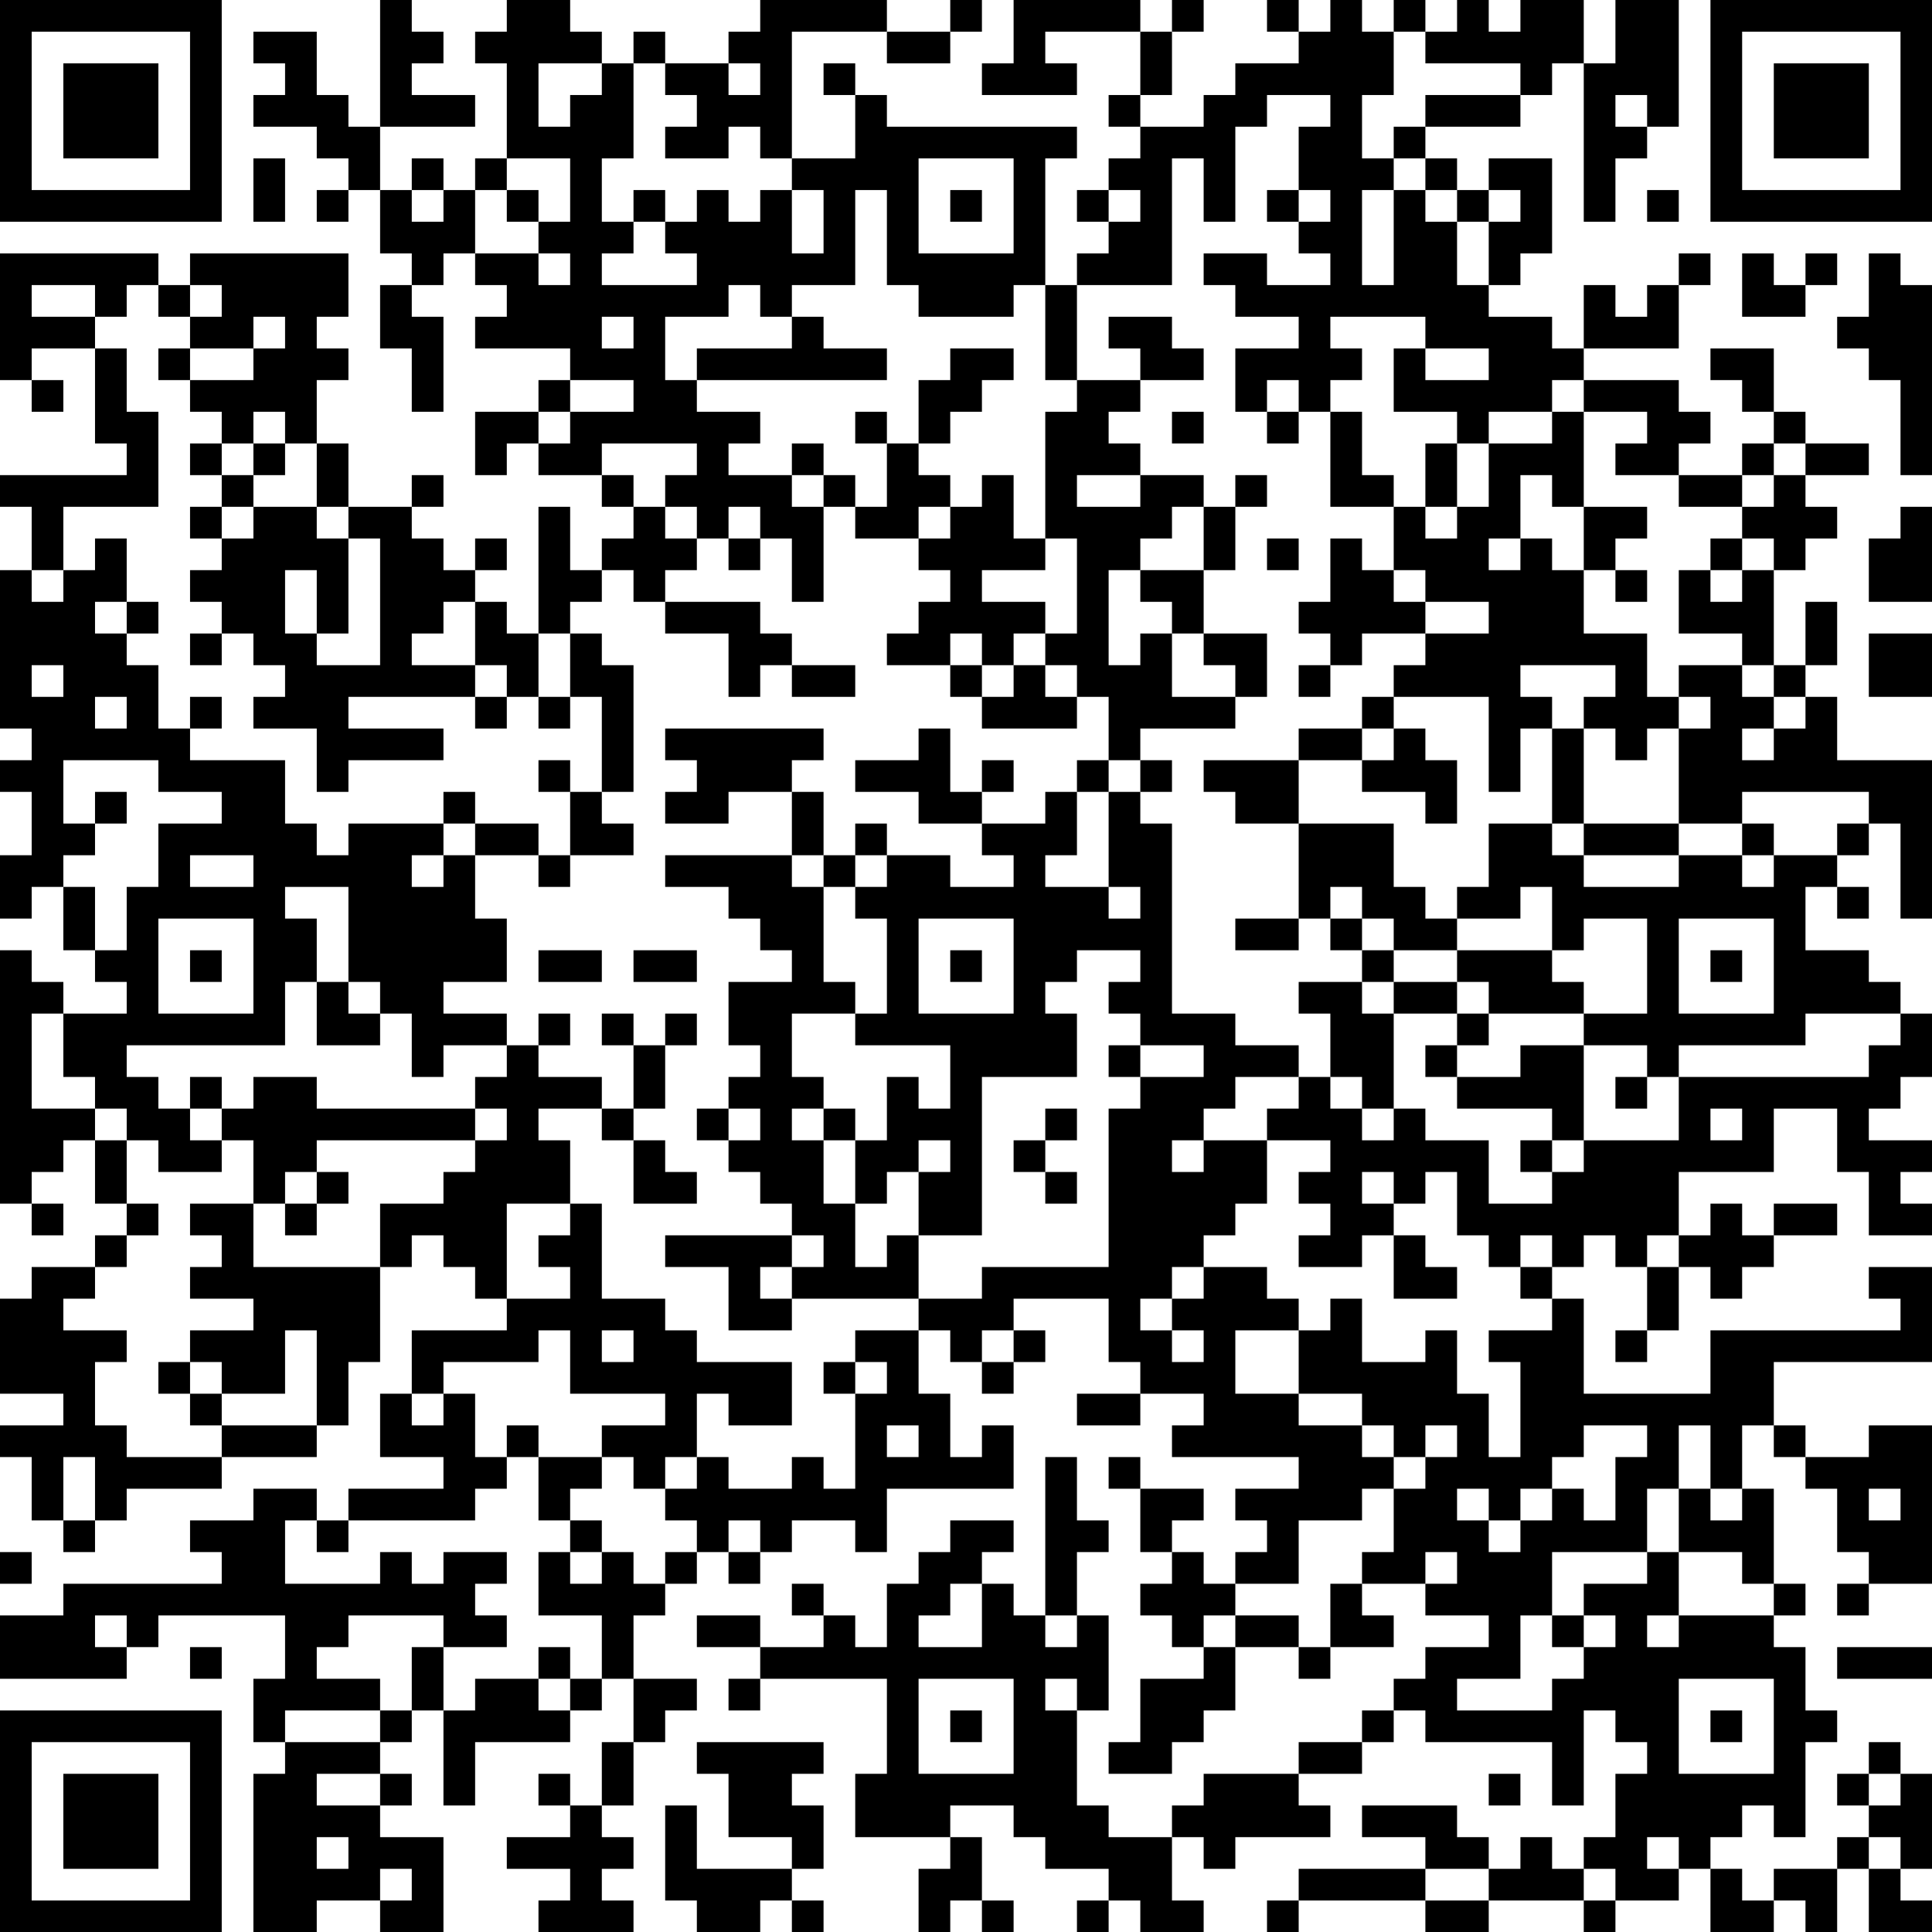 <?xml version="1.0" encoding="UTF-8"?>
<svg xmlns="http://www.w3.org/2000/svg" version="1.1" width="200" height="200" viewBox="0 0 200 200"><rect x="0" y="0" width="200" height="200" fill="#ffffff"/><g transform="scale(3.279)"><g transform="translate(0,0)"><path fill-rule="evenodd" d="M12 0L12 4L11 4L11 3L10 3L10 1L8 1L8 2L9 2L9 3L8 3L8 4L10 4L10 5L11 5L11 6L10 6L10 7L11 7L11 6L12 6L12 8L13 8L13 9L12 9L12 11L13 11L13 13L14 13L14 10L13 10L13 9L14 9L14 8L15 8L15 9L16 9L16 10L15 10L15 11L18 11L18 12L17 12L17 13L15 13L15 15L16 15L16 14L17 14L17 15L19 15L19 16L20 16L20 17L19 17L19 18L18 18L18 16L17 16L17 20L16 20L16 19L15 19L15 18L16 18L16 17L15 17L15 18L14 18L14 17L13 17L13 16L14 16L14 15L13 15L13 16L11 16L11 14L10 14L10 12L11 12L11 11L10 11L10 10L11 10L11 8L6 8L6 9L5 9L5 8L0 8L0 12L1 12L1 13L2 13L2 12L1 12L1 11L3 11L3 14L4 14L4 15L0 15L0 16L1 16L1 18L0 18L0 23L1 23L1 24L0 24L0 25L1 25L1 27L0 27L0 29L1 29L1 28L2 28L2 30L3 30L3 31L4 31L4 32L2 32L2 31L1 31L1 30L0 30L0 38L1 38L1 39L2 39L2 38L1 38L1 37L2 37L2 36L3 36L3 38L4 38L4 39L3 39L3 40L1 40L1 41L0 41L0 44L2 44L2 45L0 45L0 46L1 46L1 48L2 48L2 49L3 49L3 48L4 48L4 47L7 47L7 46L10 46L10 45L11 45L11 43L12 43L12 40L13 40L13 39L14 39L14 40L15 40L15 41L16 41L16 42L13 42L13 44L12 44L12 46L14 46L14 47L11 47L11 48L10 48L10 47L8 47L8 48L6 48L6 49L7 49L7 50L2 50L2 51L0 51L0 53L4 53L4 52L5 52L5 51L9 51L9 53L8 53L8 55L9 55L9 56L8 56L8 61L10 61L10 60L12 60L12 61L14 61L14 58L12 58L12 57L13 57L13 56L12 56L12 55L13 55L13 54L14 54L14 57L15 57L15 55L18 55L18 54L19 54L19 53L20 53L20 55L19 55L19 57L18 57L18 56L17 56L17 57L18 57L18 58L16 58L16 59L18 59L18 60L17 60L17 61L20 61L20 60L19 60L19 59L20 59L20 58L19 58L19 57L20 57L20 55L21 55L21 54L22 54L22 53L20 53L20 51L21 51L21 50L22 50L22 49L23 49L23 50L24 50L24 49L25 49L25 48L27 48L27 49L28 49L28 47L32 47L32 45L31 45L31 46L30 46L30 44L29 44L29 42L30 42L30 43L31 43L31 44L32 44L32 43L33 43L33 42L32 42L32 41L35 41L35 43L36 43L36 44L34 44L34 45L36 45L36 44L38 44L38 45L37 45L37 46L41 46L41 47L39 47L39 48L40 48L40 49L39 49L39 50L38 50L38 49L37 49L37 48L38 48L38 47L36 47L36 46L35 46L35 47L36 47L36 49L37 49L37 50L36 50L36 51L37 51L37 52L38 52L38 53L36 53L36 55L35 55L35 56L37 56L37 55L38 55L38 54L39 54L39 52L41 52L41 53L42 53L42 52L44 52L44 51L43 51L43 50L45 50L45 51L47 51L47 52L45 52L45 53L44 53L44 54L43 54L43 55L41 55L41 56L38 56L38 57L37 57L37 58L35 58L35 57L34 57L34 54L35 54L35 51L34 51L34 49L35 49L35 48L34 48L34 46L33 46L33 51L32 51L32 50L31 50L31 49L32 49L32 48L30 48L30 49L29 49L29 50L28 50L28 52L27 52L27 51L26 51L26 50L25 50L25 51L26 51L26 52L24 52L24 51L22 51L22 52L24 52L24 53L23 53L23 54L24 54L24 53L28 53L28 56L27 56L27 58L30 58L30 59L29 59L29 61L30 61L30 60L31 60L31 61L32 61L32 60L31 60L31 58L30 58L30 57L32 57L32 58L33 58L33 59L35 59L35 60L34 60L34 61L35 61L35 60L36 60L36 61L38 61L38 60L37 60L37 58L38 58L38 59L39 59L39 58L42 58L42 57L41 57L41 56L43 56L43 55L44 55L44 54L45 54L45 55L49 55L49 57L50 57L50 54L51 54L51 55L52 55L52 56L51 56L51 58L50 58L50 59L49 59L49 58L48 58L48 59L47 59L47 58L46 58L46 57L43 57L43 58L45 58L45 59L41 59L41 60L40 60L40 61L41 61L41 60L45 60L45 61L47 61L47 60L50 60L50 61L51 61L51 60L53 60L53 59L54 59L54 61L56 61L56 60L57 60L57 61L58 61L58 59L59 59L59 61L61 61L61 60L60 60L60 59L61 59L61 56L60 56L60 55L59 55L59 56L58 56L58 57L59 57L59 58L58 58L58 59L56 59L56 60L55 60L55 59L54 59L54 58L55 58L55 57L56 57L56 58L57 58L57 55L58 55L58 54L57 54L57 52L56 52L56 51L57 51L57 50L56 50L56 47L55 47L55 45L56 45L56 46L57 46L57 47L58 47L58 49L59 49L59 50L58 50L58 51L59 51L59 50L61 50L61 45L59 45L59 46L57 46L57 45L56 45L56 43L61 43L61 40L59 40L59 41L60 41L60 42L54 42L54 44L50 44L50 41L49 41L49 40L50 40L50 39L51 39L51 40L52 40L52 42L51 42L51 43L52 43L52 42L53 42L53 40L54 40L54 41L55 41L55 40L56 40L56 39L58 39L58 38L56 38L56 39L55 39L55 38L54 38L54 39L53 39L53 37L56 37L56 35L58 35L58 37L59 37L59 39L61 39L61 38L60 38L60 37L61 37L61 36L59 36L59 35L60 35L60 34L61 34L61 32L60 32L60 31L59 31L59 30L57 30L57 28L58 28L58 29L59 29L59 28L58 28L58 27L59 27L59 26L60 26L60 29L61 29L61 24L58 24L58 22L57 22L57 21L58 21L58 19L57 19L57 21L56 21L56 18L57 18L57 17L58 17L58 16L57 16L57 15L59 15L59 14L57 14L57 13L56 13L56 11L54 11L54 12L55 12L55 13L56 13L56 14L55 14L55 15L53 15L53 14L54 14L54 13L53 13L53 12L50 12L50 11L53 11L53 9L54 9L54 8L53 8L53 9L52 9L52 10L51 10L51 9L50 9L50 11L49 11L49 10L47 10L47 9L48 9L48 8L49 8L49 5L47 5L47 6L46 6L46 5L45 5L45 4L48 4L48 3L49 3L49 2L50 2L50 7L51 7L51 5L52 5L52 4L53 4L53 0L51 0L51 2L50 2L50 0L48 0L48 1L47 1L47 0L46 0L46 1L45 1L45 0L44 0L44 1L43 1L43 0L42 0L42 1L41 1L41 0L40 0L40 1L41 1L41 2L39 2L39 3L38 3L38 4L36 4L36 3L37 3L37 1L38 1L38 0L37 0L37 1L36 1L36 0L32 0L32 2L31 2L31 3L34 3L34 2L33 2L33 1L36 1L36 3L35 3L35 4L36 4L36 5L35 5L35 6L34 6L34 7L35 7L35 8L34 8L34 9L33 9L33 5L34 5L34 4L28 4L28 3L27 3L27 2L26 2L26 3L27 3L27 5L25 5L25 1L28 1L28 2L30 2L30 1L31 1L31 0L30 0L30 1L28 1L28 0L24 0L24 1L23 1L23 2L21 2L21 1L20 1L20 2L19 2L19 1L18 1L18 0L16 0L16 1L15 1L15 2L16 2L16 5L15 5L15 6L14 6L14 5L13 5L13 6L12 6L12 4L15 4L15 3L13 3L13 2L14 2L14 1L13 1L13 0ZM44 1L44 3L43 3L43 5L44 5L44 6L43 6L43 9L44 9L44 6L45 6L45 7L46 7L46 9L47 9L47 7L48 7L48 6L47 6L47 7L46 7L46 6L45 6L45 5L44 5L44 4L45 4L45 3L48 3L48 2L45 2L45 1ZM17 2L17 4L18 4L18 3L19 3L19 2ZM20 2L20 5L19 5L19 7L20 7L20 8L19 8L19 9L22 9L22 8L21 8L21 7L22 7L22 6L23 6L23 7L24 7L24 6L25 6L25 8L26 8L26 6L25 6L25 5L24 5L24 4L23 4L23 5L21 5L21 4L22 4L22 3L21 3L21 2ZM23 2L23 3L24 3L24 2ZM40 3L40 4L39 4L39 7L38 7L38 5L37 5L37 9L34 9L34 12L33 12L33 9L32 9L32 10L29 10L29 9L28 9L28 6L27 6L27 9L25 9L25 10L24 10L24 9L23 9L23 10L21 10L21 12L22 12L22 13L24 13L24 14L23 14L23 15L25 15L25 16L26 16L26 19L25 19L25 17L24 17L24 16L23 16L23 17L22 17L22 16L21 16L21 15L22 15L22 14L19 14L19 15L20 15L20 16L21 16L21 17L22 17L22 18L21 18L21 19L20 19L20 18L19 18L19 19L18 19L18 20L17 20L17 22L16 22L16 21L15 21L15 19L14 19L14 20L13 20L13 21L15 21L15 22L11 22L11 23L14 23L14 24L11 24L11 25L10 25L10 23L8 23L8 22L9 22L9 21L8 21L8 20L7 20L7 19L6 19L6 18L7 18L7 17L8 17L8 16L10 16L10 17L11 17L11 20L10 20L10 18L9 18L9 20L10 20L10 21L12 21L12 17L11 17L11 16L10 16L10 14L9 14L9 13L8 13L8 14L7 14L7 13L6 13L6 12L8 12L8 11L9 11L9 10L8 10L8 11L6 11L6 10L7 10L7 9L6 9L6 10L5 10L5 9L4 9L4 10L3 10L3 9L1 9L1 10L3 10L3 11L4 11L4 13L5 13L5 16L2 16L2 18L1 18L1 19L2 19L2 18L3 18L3 17L4 17L4 19L3 19L3 20L4 20L4 21L5 21L5 23L6 23L6 24L9 24L9 26L10 26L10 27L11 27L11 26L14 26L14 27L13 27L13 28L14 28L14 27L15 27L15 29L16 29L16 31L14 31L14 32L16 32L16 33L14 33L14 34L13 34L13 32L12 32L12 31L11 31L11 28L9 28L9 29L10 29L10 31L9 31L9 33L4 33L4 34L5 34L5 35L6 35L6 36L7 36L7 37L5 37L5 36L4 36L4 35L3 35L3 34L2 34L2 32L1 32L1 35L3 35L3 36L4 36L4 38L5 38L5 39L4 39L4 40L3 40L3 41L2 41L2 42L4 42L4 43L3 43L3 45L4 45L4 46L7 46L7 45L10 45L10 42L9 42L9 44L7 44L7 43L6 43L6 42L8 42L8 41L6 41L6 40L7 40L7 39L6 39L6 38L8 38L8 40L12 40L12 38L14 38L14 37L15 37L15 36L16 36L16 35L15 35L15 34L16 34L16 33L17 33L17 34L19 34L19 35L17 35L17 36L18 36L18 38L16 38L16 41L18 41L18 40L17 40L17 39L18 39L18 38L19 38L19 41L21 41L21 42L22 42L22 43L25 43L25 45L23 45L23 44L22 44L22 46L21 46L21 47L20 47L20 46L19 46L19 45L21 45L21 44L18 44L18 42L17 42L17 43L14 43L14 44L13 44L13 45L14 45L14 44L15 44L15 46L16 46L16 47L15 47L15 48L11 48L11 49L10 49L10 48L9 48L9 50L12 50L12 49L13 49L13 50L14 50L14 49L16 49L16 50L15 50L15 51L16 51L16 52L14 52L14 51L11 51L11 52L10 52L10 53L12 53L12 54L9 54L9 55L12 55L12 54L13 54L13 52L14 52L14 54L15 54L15 53L17 53L17 54L18 54L18 53L19 53L19 51L17 51L17 49L18 49L18 50L19 50L19 49L20 49L20 50L21 50L21 49L22 49L22 48L21 48L21 47L22 47L22 46L23 46L23 47L25 47L25 46L26 46L26 47L27 47L27 44L28 44L28 43L27 43L27 42L29 42L29 41L31 41L31 40L35 40L35 35L36 35L36 34L38 34L38 33L36 33L36 32L35 32L35 31L36 31L36 30L34 30L34 31L33 31L33 32L34 32L34 34L31 34L31 39L29 39L29 37L30 37L30 36L29 36L29 37L28 37L28 38L27 38L27 36L28 36L28 34L29 34L29 35L30 35L30 33L27 33L27 32L28 32L28 29L27 29L27 28L28 28L28 27L30 27L30 28L32 28L32 27L31 27L31 26L33 26L33 25L34 25L34 27L33 27L33 28L35 28L35 29L36 29L36 28L35 28L35 25L36 25L36 26L37 26L37 32L39 32L39 33L41 33L41 34L39 34L39 35L38 35L38 36L37 36L37 37L38 37L38 36L40 36L40 38L39 38L39 39L38 39L38 40L37 40L37 41L36 41L36 42L37 42L37 43L38 43L38 42L37 42L37 41L38 41L38 40L40 40L40 41L41 41L41 42L39 42L39 44L41 44L41 45L43 45L43 46L44 46L44 47L43 47L43 48L41 48L41 50L39 50L39 51L38 51L38 52L39 52L39 51L41 51L41 52L42 52L42 50L43 50L43 49L44 49L44 47L45 47L45 46L46 46L46 45L45 45L45 46L44 46L44 45L43 45L43 44L41 44L41 42L42 42L42 41L43 41L43 43L45 43L45 42L46 42L46 44L47 44L47 46L48 46L48 43L47 43L47 42L49 42L49 41L48 41L48 40L49 40L49 39L48 39L48 40L47 40L47 39L46 39L46 37L45 37L45 38L44 38L44 37L43 37L43 38L44 38L44 39L43 39L43 40L41 40L41 39L42 39L42 38L41 38L41 37L42 37L42 36L40 36L40 35L41 35L41 34L42 34L42 35L43 35L43 36L44 36L44 35L45 35L45 36L47 36L47 38L49 38L49 37L50 37L50 36L53 36L53 34L59 34L59 33L60 33L60 32L57 32L57 33L53 33L53 34L52 34L52 33L50 33L50 32L52 32L52 29L50 29L50 30L49 30L49 28L48 28L48 29L46 29L46 28L47 28L47 26L49 26L49 27L50 27L50 28L53 28L53 27L55 27L55 28L56 28L56 27L58 27L58 26L59 26L59 25L55 25L55 26L53 26L53 23L54 23L54 22L53 22L53 21L55 21L55 22L56 22L56 23L55 23L55 24L56 24L56 23L57 23L57 22L56 22L56 21L55 21L55 20L53 20L53 18L54 18L54 19L55 19L55 18L56 18L56 17L55 17L55 16L56 16L56 15L57 15L57 14L56 14L56 15L55 15L55 16L53 16L53 15L51 15L51 14L52 14L52 13L50 13L50 12L49 12L49 13L47 13L47 14L46 14L46 13L44 13L44 11L45 11L45 12L47 12L47 11L45 11L45 10L42 10L42 11L43 11L43 12L42 12L42 13L41 13L41 12L40 12L40 13L39 13L39 11L41 11L41 10L39 10L39 9L38 9L38 8L40 8L40 9L42 9L42 8L41 8L41 7L42 7L42 6L41 6L41 4L42 4L42 3ZM51 3L51 4L52 4L52 3ZM8 5L8 7L9 7L9 5ZM16 5L16 6L15 6L15 8L17 8L17 9L18 9L18 8L17 8L17 7L18 7L18 5ZM29 5L29 8L32 8L32 5ZM13 6L13 7L14 7L14 6ZM16 6L16 7L17 7L17 6ZM20 6L20 7L21 7L21 6ZM30 6L30 7L31 7L31 6ZM35 6L35 7L36 7L36 6ZM40 6L40 7L41 7L41 6ZM52 6L52 7L53 7L53 6ZM55 8L55 10L57 10L57 9L58 9L58 8L57 8L57 9L56 9L56 8ZM59 8L59 10L58 10L58 11L59 11L59 12L60 12L60 15L61 15L61 9L60 9L60 8ZM19 10L19 11L20 11L20 10ZM25 10L25 11L22 11L22 12L28 12L28 11L26 11L26 10ZM35 10L35 11L36 11L36 12L34 12L34 13L33 13L33 17L32 17L32 15L31 15L31 16L30 16L30 15L29 15L29 14L30 14L30 13L31 13L31 12L32 12L32 11L30 11L30 12L29 12L29 14L28 14L28 13L27 13L27 14L28 14L28 16L27 16L27 15L26 15L26 14L25 14L25 15L26 15L26 16L27 16L27 17L29 17L29 18L30 18L30 19L29 19L29 20L28 20L28 21L30 21L30 22L31 22L31 23L34 23L34 22L35 22L35 24L34 24L34 25L35 25L35 24L36 24L36 25L37 25L37 24L36 24L36 23L39 23L39 22L40 22L40 20L38 20L38 18L39 18L39 16L40 16L40 15L39 15L39 16L38 16L38 15L36 15L36 14L35 14L35 13L36 13L36 12L38 12L38 11L37 11L37 10ZM5 11L5 12L6 12L6 11ZM18 12L18 13L17 13L17 14L18 14L18 13L20 13L20 12ZM37 13L37 14L38 14L38 13ZM40 13L40 14L41 14L41 13ZM42 13L42 16L44 16L44 18L43 18L43 17L42 17L42 19L41 19L41 20L42 20L42 21L41 21L41 22L42 22L42 21L43 21L43 20L45 20L45 21L44 21L44 22L43 22L43 23L41 23L41 24L38 24L38 25L39 25L39 26L41 26L41 29L39 29L39 30L41 30L41 29L42 29L42 30L43 30L43 31L41 31L41 32L42 32L42 34L43 34L43 35L44 35L44 32L46 32L46 33L45 33L45 34L46 34L46 35L49 35L49 36L48 36L48 37L49 37L49 36L50 36L50 33L48 33L48 34L46 34L46 33L47 33L47 32L50 32L50 31L49 31L49 30L46 30L46 29L45 29L45 28L44 28L44 26L41 26L41 24L43 24L43 25L45 25L45 26L46 26L46 24L45 24L45 23L44 23L44 22L47 22L47 25L48 25L48 23L49 23L49 26L50 26L50 27L53 27L53 26L50 26L50 23L51 23L51 24L52 24L52 23L53 23L53 22L52 22L52 20L50 20L50 18L51 18L51 19L52 19L52 18L51 18L51 17L52 17L52 16L50 16L50 13L49 13L49 14L47 14L47 16L46 16L46 14L45 14L45 16L44 16L44 15L43 15L43 13ZM6 14L6 15L7 15L7 16L6 16L6 17L7 17L7 16L8 16L8 15L9 15L9 14L8 14L8 15L7 15L7 14ZM34 15L34 16L36 16L36 15ZM48 15L48 17L47 17L47 18L48 18L48 17L49 17L49 18L50 18L50 16L49 16L49 15ZM29 16L29 17L30 17L30 16ZM37 16L37 17L36 17L36 18L35 18L35 21L36 21L36 20L37 20L37 22L39 22L39 21L38 21L38 20L37 20L37 19L36 19L36 18L38 18L38 16ZM45 16L45 17L46 17L46 16ZM60 16L60 17L59 17L59 19L61 19L61 16ZM23 17L23 18L24 18L24 17ZM33 17L33 18L31 18L31 19L33 19L33 20L32 20L32 21L31 21L31 20L30 20L30 21L31 21L31 22L32 22L32 21L33 21L33 22L34 22L34 21L33 21L33 20L34 20L34 17ZM40 17L40 18L41 18L41 17ZM54 17L54 18L55 18L55 17ZM44 18L44 19L45 19L45 20L47 20L47 19L45 19L45 18ZM4 19L4 20L5 20L5 19ZM21 19L21 20L23 20L23 22L24 22L24 21L25 21L25 22L27 22L27 21L25 21L25 20L24 20L24 19ZM6 20L6 21L7 21L7 20ZM18 20L18 22L17 22L17 23L18 23L18 22L19 22L19 25L18 25L18 24L17 24L17 25L18 25L18 27L17 27L17 26L15 26L15 25L14 25L14 26L15 26L15 27L17 27L17 28L18 28L18 27L20 27L20 26L19 26L19 25L20 25L20 21L19 21L19 20ZM59 20L59 22L61 22L61 20ZM1 21L1 22L2 22L2 21ZM48 21L48 22L49 22L49 23L50 23L50 22L51 22L51 21ZM3 22L3 23L4 23L4 22ZM6 22L6 23L7 23L7 22ZM15 22L15 23L16 23L16 22ZM21 23L21 24L22 24L22 25L21 25L21 26L23 26L23 25L25 25L25 27L21 27L21 28L23 28L23 29L24 29L24 30L25 30L25 31L23 31L23 33L24 33L24 34L23 34L23 35L22 35L22 36L23 36L23 37L24 37L24 38L25 38L25 39L21 39L21 40L23 40L23 42L25 42L25 41L29 41L29 39L28 39L28 40L27 40L27 38L26 38L26 36L27 36L27 35L26 35L26 34L25 34L25 32L27 32L27 31L26 31L26 28L27 28L27 27L28 27L28 26L27 26L27 27L26 27L26 25L25 25L25 24L26 24L26 23ZM29 23L29 24L27 24L27 25L29 25L29 26L31 26L31 25L32 25L32 24L31 24L31 25L30 25L30 23ZM43 23L43 24L44 24L44 23ZM2 24L2 26L3 26L3 27L2 27L2 28L3 28L3 30L4 30L4 28L5 28L5 26L7 26L7 25L5 25L5 24ZM3 25L3 26L4 26L4 25ZM55 26L55 27L56 27L56 26ZM6 27L6 28L8 28L8 27ZM25 27L25 28L26 28L26 27ZM42 28L42 29L43 29L43 30L44 30L44 31L43 31L43 32L44 32L44 31L46 31L46 32L47 32L47 31L46 31L46 30L44 30L44 29L43 29L43 28ZM5 29L5 32L8 32L8 29ZM29 29L29 32L32 32L32 29ZM53 29L53 32L56 32L56 29ZM6 30L6 31L7 31L7 30ZM17 30L17 31L19 31L19 30ZM20 30L20 31L22 31L22 30ZM30 30L30 31L31 31L31 30ZM54 30L54 31L55 31L55 30ZM10 31L10 33L12 33L12 32L11 32L11 31ZM17 32L17 33L18 33L18 32ZM19 32L19 33L20 33L20 35L19 35L19 36L20 36L20 38L22 38L22 37L21 37L21 36L20 36L20 35L21 35L21 33L22 33L22 32L21 32L21 33L20 33L20 32ZM35 33L35 34L36 34L36 33ZM6 34L6 35L7 35L7 36L8 36L8 38L9 38L9 39L10 39L10 38L11 38L11 37L10 37L10 36L15 36L15 35L10 35L10 34L8 34L8 35L7 35L7 34ZM51 34L51 35L52 35L52 34ZM23 35L23 36L24 36L24 35ZM25 35L25 36L26 36L26 35ZM33 35L33 36L32 36L32 37L33 37L33 38L34 38L34 37L33 37L33 36L34 36L34 35ZM54 35L54 36L55 36L55 35ZM9 37L9 38L10 38L10 37ZM25 39L25 40L24 40L24 41L25 41L25 40L26 40L26 39ZM44 39L44 41L46 41L46 40L45 40L45 39ZM52 39L52 40L53 40L53 39ZM19 42L19 43L20 43L20 42ZM31 42L31 43L32 43L32 42ZM5 43L5 44L6 44L6 45L7 45L7 44L6 44L6 43ZM26 43L26 44L27 44L27 43ZM16 45L16 46L17 46L17 48L18 48L18 49L19 49L19 48L18 48L18 47L19 47L19 46L17 46L17 45ZM28 45L28 46L29 46L29 45ZM50 45L50 46L49 46L49 47L48 47L48 48L47 48L47 47L46 47L46 48L47 48L47 49L48 49L48 48L49 48L49 47L50 47L50 48L51 48L51 46L52 46L52 45ZM53 45L53 47L52 47L52 49L49 49L49 51L48 51L48 53L46 53L46 54L49 54L49 53L50 53L50 52L51 52L51 51L50 51L50 50L52 50L52 49L53 49L53 51L52 51L52 52L53 52L53 51L56 51L56 50L55 50L55 49L53 49L53 47L54 47L54 48L55 48L55 47L54 47L54 45ZM2 46L2 48L3 48L3 46ZM59 47L59 48L60 48L60 47ZM23 48L23 49L24 49L24 48ZM0 49L0 50L1 50L1 49ZM45 49L45 50L46 50L46 49ZM30 50L30 51L29 51L29 52L31 52L31 50ZM3 51L3 52L4 52L4 51ZM33 51L33 52L34 52L34 51ZM49 51L49 52L50 52L50 51ZM6 52L6 53L7 53L7 52ZM17 52L17 53L18 53L18 52ZM58 52L58 53L61 53L61 52ZM29 53L29 56L32 56L32 53ZM33 53L33 54L34 54L34 53ZM53 53L53 56L56 56L56 53ZM30 54L30 55L31 55L31 54ZM54 54L54 55L55 55L55 54ZM22 55L22 56L23 56L23 58L25 58L25 59L22 59L22 57L21 57L21 60L22 60L22 61L24 61L24 60L25 60L25 61L26 61L26 60L25 60L25 59L26 59L26 57L25 57L25 56L26 56L26 55ZM10 56L10 57L12 57L12 56ZM47 56L47 57L48 57L48 56ZM59 56L59 57L60 57L60 56ZM10 58L10 59L11 59L11 58ZM52 58L52 59L53 59L53 58ZM59 58L59 59L60 59L60 58ZM12 59L12 60L13 60L13 59ZM45 59L45 60L47 60L47 59ZM50 59L50 60L51 60L51 59ZM0 0L0 7L7 7L7 0ZM1 1L1 6L6 6L6 1ZM2 2L2 5L5 5L5 2ZM54 0L54 7L61 7L61 0ZM55 1L55 6L60 6L60 1ZM56 2L56 5L59 5L59 2ZM0 54L0 61L7 61L7 54ZM1 55L1 60L6 60L6 55ZM2 56L2 59L5 59L5 56Z" fill="#000000"/></g></g></svg>
